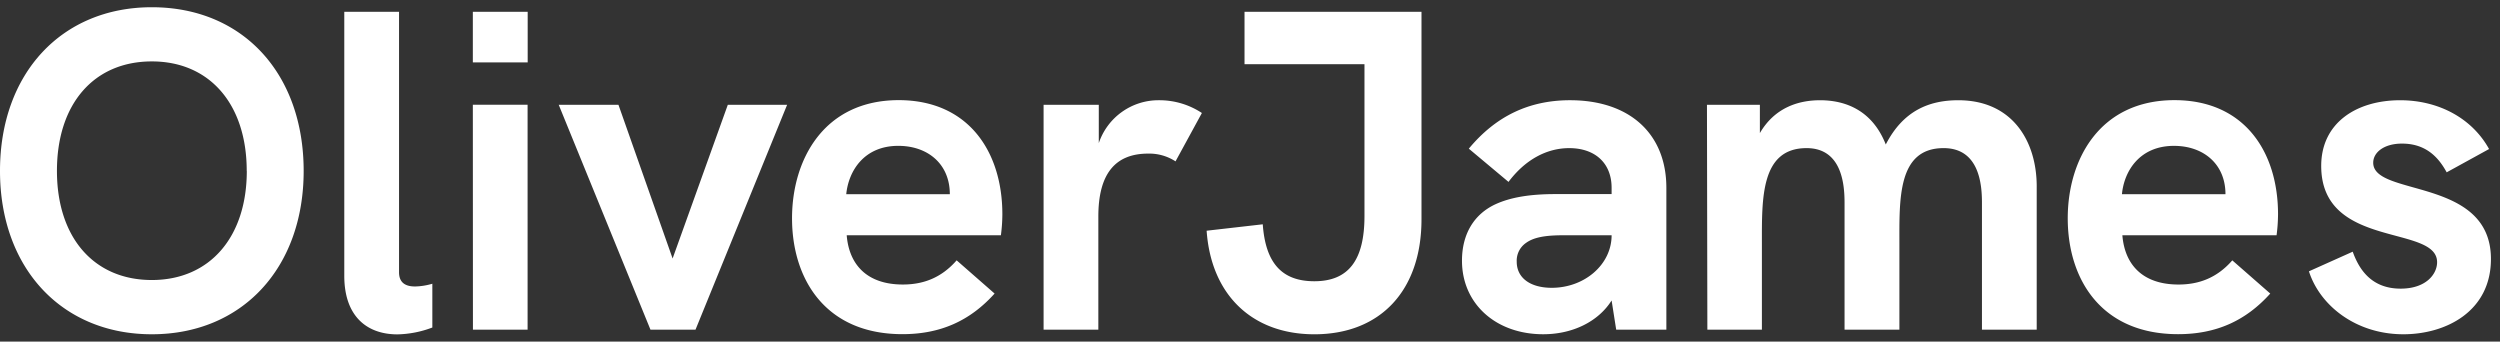 <?xml version="1.0" encoding="UTF-8"?> <svg xmlns="http://www.w3.org/2000/svg" width="161" height="22" fill="none"><rect width="100%" height="100%" fill="#333333" stroke="none"/><g fill="#fff" clip-path="url(#a)"><path d="M0 11.008C0 4.722 3.972.466 9.778.466c5.847 0 9.778 4.261 9.778 10.542 0 6.264-3.973 10.519-9.778 10.519S0 17.265 0 11.006m15.889 0c0-4.289-2.38-7.051-6.111-7.051s-6.111 2.733-6.111 7.05c0 4.29 2.378 7.028 6.11 7.028s6.117-2.763 6.117-7.027zm6.283 6.759V.758h3.526v16.775c0 .644.38.916 1.027.916a4.2 4.2 0 0 0 1.118-.177v2.82a6.7 6.7 0 0 1-2.263.442c-1.973-.008-3.408-1.182-3.408-3.769M30.451.758h3.532v3.259h-3.532zm0 5.989h3.526V21.23h-3.52zm5.531.003h3.847l3.487 9.897 3.555-9.899h3.82l-5.9 14.482H41.89zm28.476 8.401h-9.93c.153 1.91 1.323 3.172 3.613 3.172 1.293 0 2.467-.411 3.467-1.557l2.444 2.139c-1.586 1.763-3.496 2.615-5.935 2.615-4.993 0-7.11-3.584-7.11-7.461 0-3.79 2.057-7.61 6.876-7.61 4.49.006 6.669 3.323 6.669 7.351q-.004.678-.094 1.351m-3.289-2.645c0-1.938-1.41-3.113-3.321-3.113-2.202 0-3.201 1.615-3.35 3.113zm16.233-5.229-1.698 3.115a3.1 3.1 0 0 0-1.762-.5c-2.14 0-3.209 1.322-3.209 4.055v7.283h-3.526V6.75h3.555v2.467a4.055 4.055 0 0 1 3.873-2.762 4.96 4.96 0 0 1 2.767.822m.305 7.581 3.615-.413c.177 2.498 1.234 3.667 3.32 3.667 2.201 0 3.23-1.352 3.23-4.202V4.133h-7.725V.758h11.397v13.366c0 4.584-2.643 7.404-6.903 7.404-3.995-.002-6.645-2.529-6.934-6.67m29.607-2.763v9.135h-3.231l-.295-1.88c-.851 1.351-2.496 2.175-4.406 2.175-3.056 0-5.23-1.97-5.23-4.736 0-1.705.764-2.996 2.174-3.644.97-.44 2.203-.646 3.847-.646h3.615v-.404c0-1.585-1.059-2.556-2.732-2.556-1.468 0-2.85.764-3.908 2.175l-2.556-2.14c1.737-2.094 3.876-3.12 6.522-3.12 3.82 0 6.2 2.146 6.2 5.641m-3.526 3.056h-3.144c-1.204 0-1.908.153-2.379.5a1.39 1.39 0 0 0-.588 1.203c0 1.029.852 1.681 2.262 1.681 2.115-.006 3.849-1.503 3.849-3.384m27.376-3.144v9.223h-3.526v-8.164c0-1.146-.153-3.527-2.468-3.527-2.967 0-2.849 3.262-2.849 6.17v5.521h-3.532v-8.164c0-1.146-.153-3.527-2.445-3.527-2.967 0-2.878 3.262-2.878 6.17v5.521h-3.512l-.026-14.48h3.408v1.82c.94-1.616 2.445-2.115 3.878-2.115 1.585 0 3.349.61 4.23 2.85 1.115-2.175 2.79-2.85 4.67-2.85 3.491 0 5.05 2.644 5.05 5.552m15.447 3.144h-9.931c.153 1.91 1.322 3.172 3.613 3.172 1.293 0 2.468-.411 3.467-1.557l2.444 2.139c-1.586 1.763-3.495 2.615-5.934 2.615-4.994 0-7.108-3.584-7.108-7.461 0-3.79 2.056-7.61 6.875-7.61 4.494 0 6.668 3.32 6.668 7.345q-.004.681-.094 1.357m-3.291-2.645c0-1.938-1.41-3.113-3.318-3.113-2.204 0-3.209 1.615-3.349 3.113zm5.375 4.966 2.82-1.264c.38 1.057 1.146 2.38 3.084 2.38 1.644 0 2.35-.94 2.35-1.703 0-2.444-7.463-.824-7.463-6.2 0-2.79 2.292-4.23 5.083-4.23 2.496 0 4.641 1.175 5.727 3.142l-2.73 1.5c-.501-.917-1.294-1.85-2.879-1.85-1.145 0-1.852.557-1.852 1.234 0 2.201 7.581.916 7.581 6.198 0 3.378-2.903 4.847-5.641 4.847-3.055 0-5.376-1.851-6.08-4.054"></path></g><defs><clipPath id="a"><path fill="#fff" d="M0 0h161v22H0z"></path></clipPath></defs></svg> 